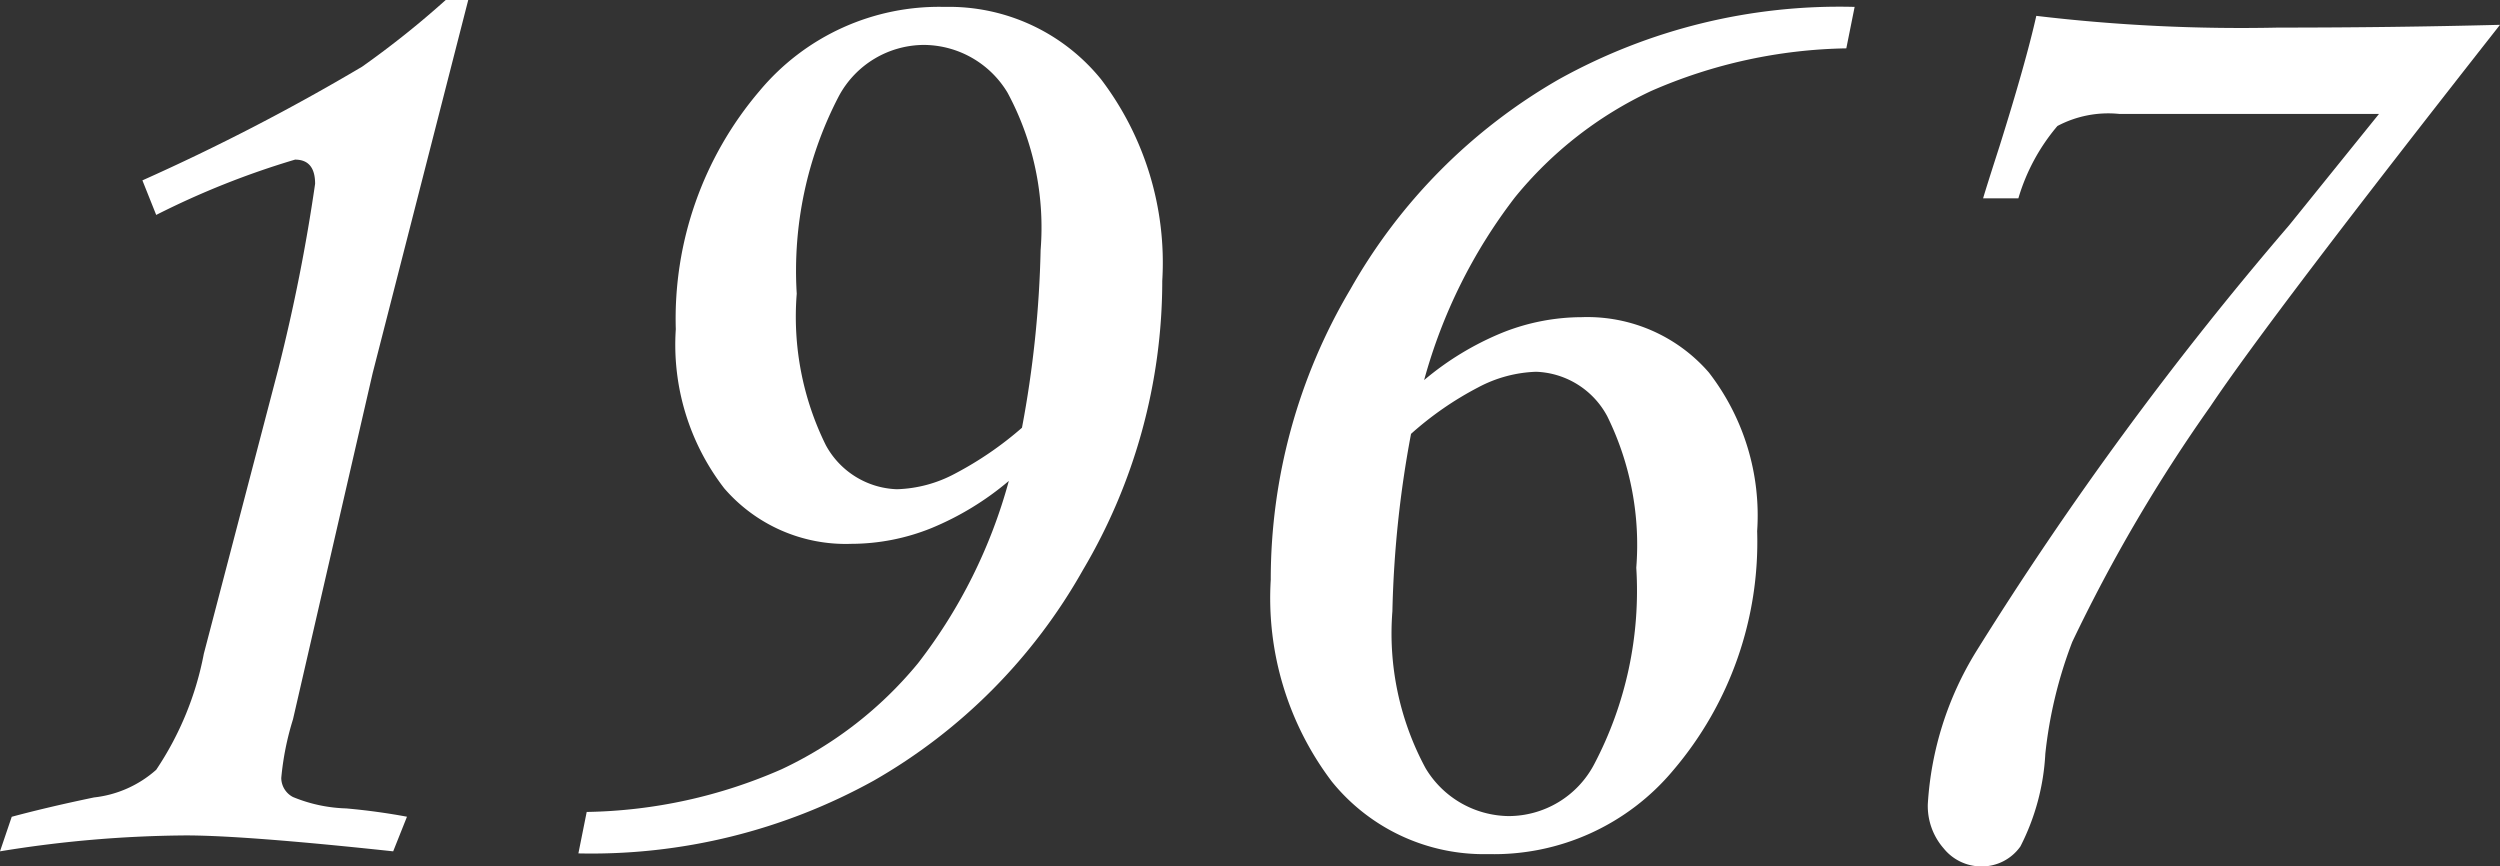 <svg xmlns="http://www.w3.org/2000/svg" width="42.398" height="14.695" viewBox="0 0 42.398 14.695">
  <rect x="0" y="0" width="42.398" height="14.695" fill="#333333" stroke="none"/>
  <title>アセット 8</title>
  <g id="レイヤー_2" data-name="レイヤー 2">
    <g id="レイヤー_1-2" data-name="レイヤー 1">
      <g>
        <path d="M7.559,0h.382L6.32,6.328,4.969,12.199a4.795,4.795,0,0,0-.199.996.368.368,0,0,0,.199.322,2.548,2.548,0,0,0,.902.193q.527.047,1.031.141L6.668,14.438Q4.148,14.168,3.152,14.168A20.21,20.21,0,0,0,0,14.438l.199-.586q.609-.164,1.395-.328a1.898,1.898,0,0,0,1.055-.469A5.308,5.308,0,0,0,3.457,11.086L4.723,6.246a30.567,30.567,0,0,0,.621-3.129q0-.41-.34-.41a14.115,14.115,0,0,0-2.355.938l-.234-.586A36.587,36.587,0,0,0,6.141,1.131,15.577,15.577,0,0,0,7.559,0Z" style="fill: #fff"/>
        <path d="M9.809,14.473l.141-.703a8.545,8.545,0,0,0,3.305-.724A6.651,6.651,0,0,0,15.568,11.249a8.827,8.827,0,0,0,1.541-3.093,4.947,4.947,0,0,1-1.312.8,3.638,3.638,0,0,1-1.359.267,2.721,2.721,0,0,1-2.156-.942A3.987,3.987,0,0,1,11.461,5.583a5.955,5.955,0,0,1,1.418-4.038A3.962,3.962,0,0,1,16.02.117a3.319,3.319,0,0,1,2.654,1.229,5.138,5.138,0,0,1,1.037,3.417,9.628,9.628,0,0,1-1.348,4.908,9.459,9.459,0,0,1-3.545,3.568A9.887,9.887,0,0,1,9.809,14.473ZM17.332,7.254a18.341,18.341,0,0,0,.316-3.012,4.82,4.82,0,0,0-.562-2.672A1.666,1.666,0,0,0,15.68.762a1.644,1.644,0,0,0-1.453.867,6.402,6.402,0,0,0-.715,3.352,4.915,4.915,0,0,0,.492,2.566,1.426,1.426,0,0,0,1.207.75,2.216,2.216,0,0,0,.984-.264A5.87,5.87,0,0,0,17.332,7.254Z" style="fill: #fff"/>
        <path d="M31.453.117,31.312.82a8.6,8.6,0,0,0-3.305.721A6.565,6.565,0,0,0,25.693,3.346a8.946,8.946,0,0,0-1.541,3.1,4.984,4.984,0,0,1,1.324-.803,3.644,3.644,0,0,1,1.348-.264,2.728,2.728,0,0,1,2.156.937,3.962,3.962,0,0,1,.82,2.691,5.971,5.971,0,0,1-1.418,4.05,3.962,3.962,0,0,1-3.141,1.428,3.316,3.316,0,0,1-2.654-1.23A5.152,5.152,0,0,1,21.551,9.832a9.647,9.647,0,0,1,1.348-4.922A9.479,9.479,0,0,1,26.443,1.342,9.793,9.793,0,0,1,31.453.117ZM23.93,7.358a18.285,18.285,0,0,0-.316,3.007,4.811,4.811,0,0,0,.562,2.662,1.664,1.664,0,0,0,1.406.813,1.641,1.641,0,0,0,1.453-.877A6.318,6.318,0,0,0,27.75,9.628a4.934,4.934,0,0,0-.492-2.568,1.425,1.425,0,0,0-1.207-.755,2.238,2.238,0,0,0-.979.263A5.549,5.549,0,0,0,23.93,7.358Z" style="fill: #fff"/>
        <path d="M34.23,3.363h-.598q.047-.164.281-.891.445-1.418.621-2.203a29.419,29.419,0,0,0,4.102.199q1.934,0,3.762-.047-3.914,4.98-4.91,6.469a27.231,27.231,0,0,0-2.344,3.996,7.492,7.492,0,0,0-.457,1.898,3.885,3.885,0,0,1-.422,1.57.801.801,0,0,1-.668.34.821.821,0,0,1-.633-.305,1.091,1.091,0,0,1-.27-.75,5.561,5.561,0,0,1,.82-2.59,58.791,58.791,0,0,1,5.309-7.23l1.523-1.887H35.941a1.844,1.844,0,0,0-1.049.205A3.361,3.361,0,0,0,34.23,3.363Z" style="fill: #fff"/>
      </g>
    </g>
  </g>
</svg>
